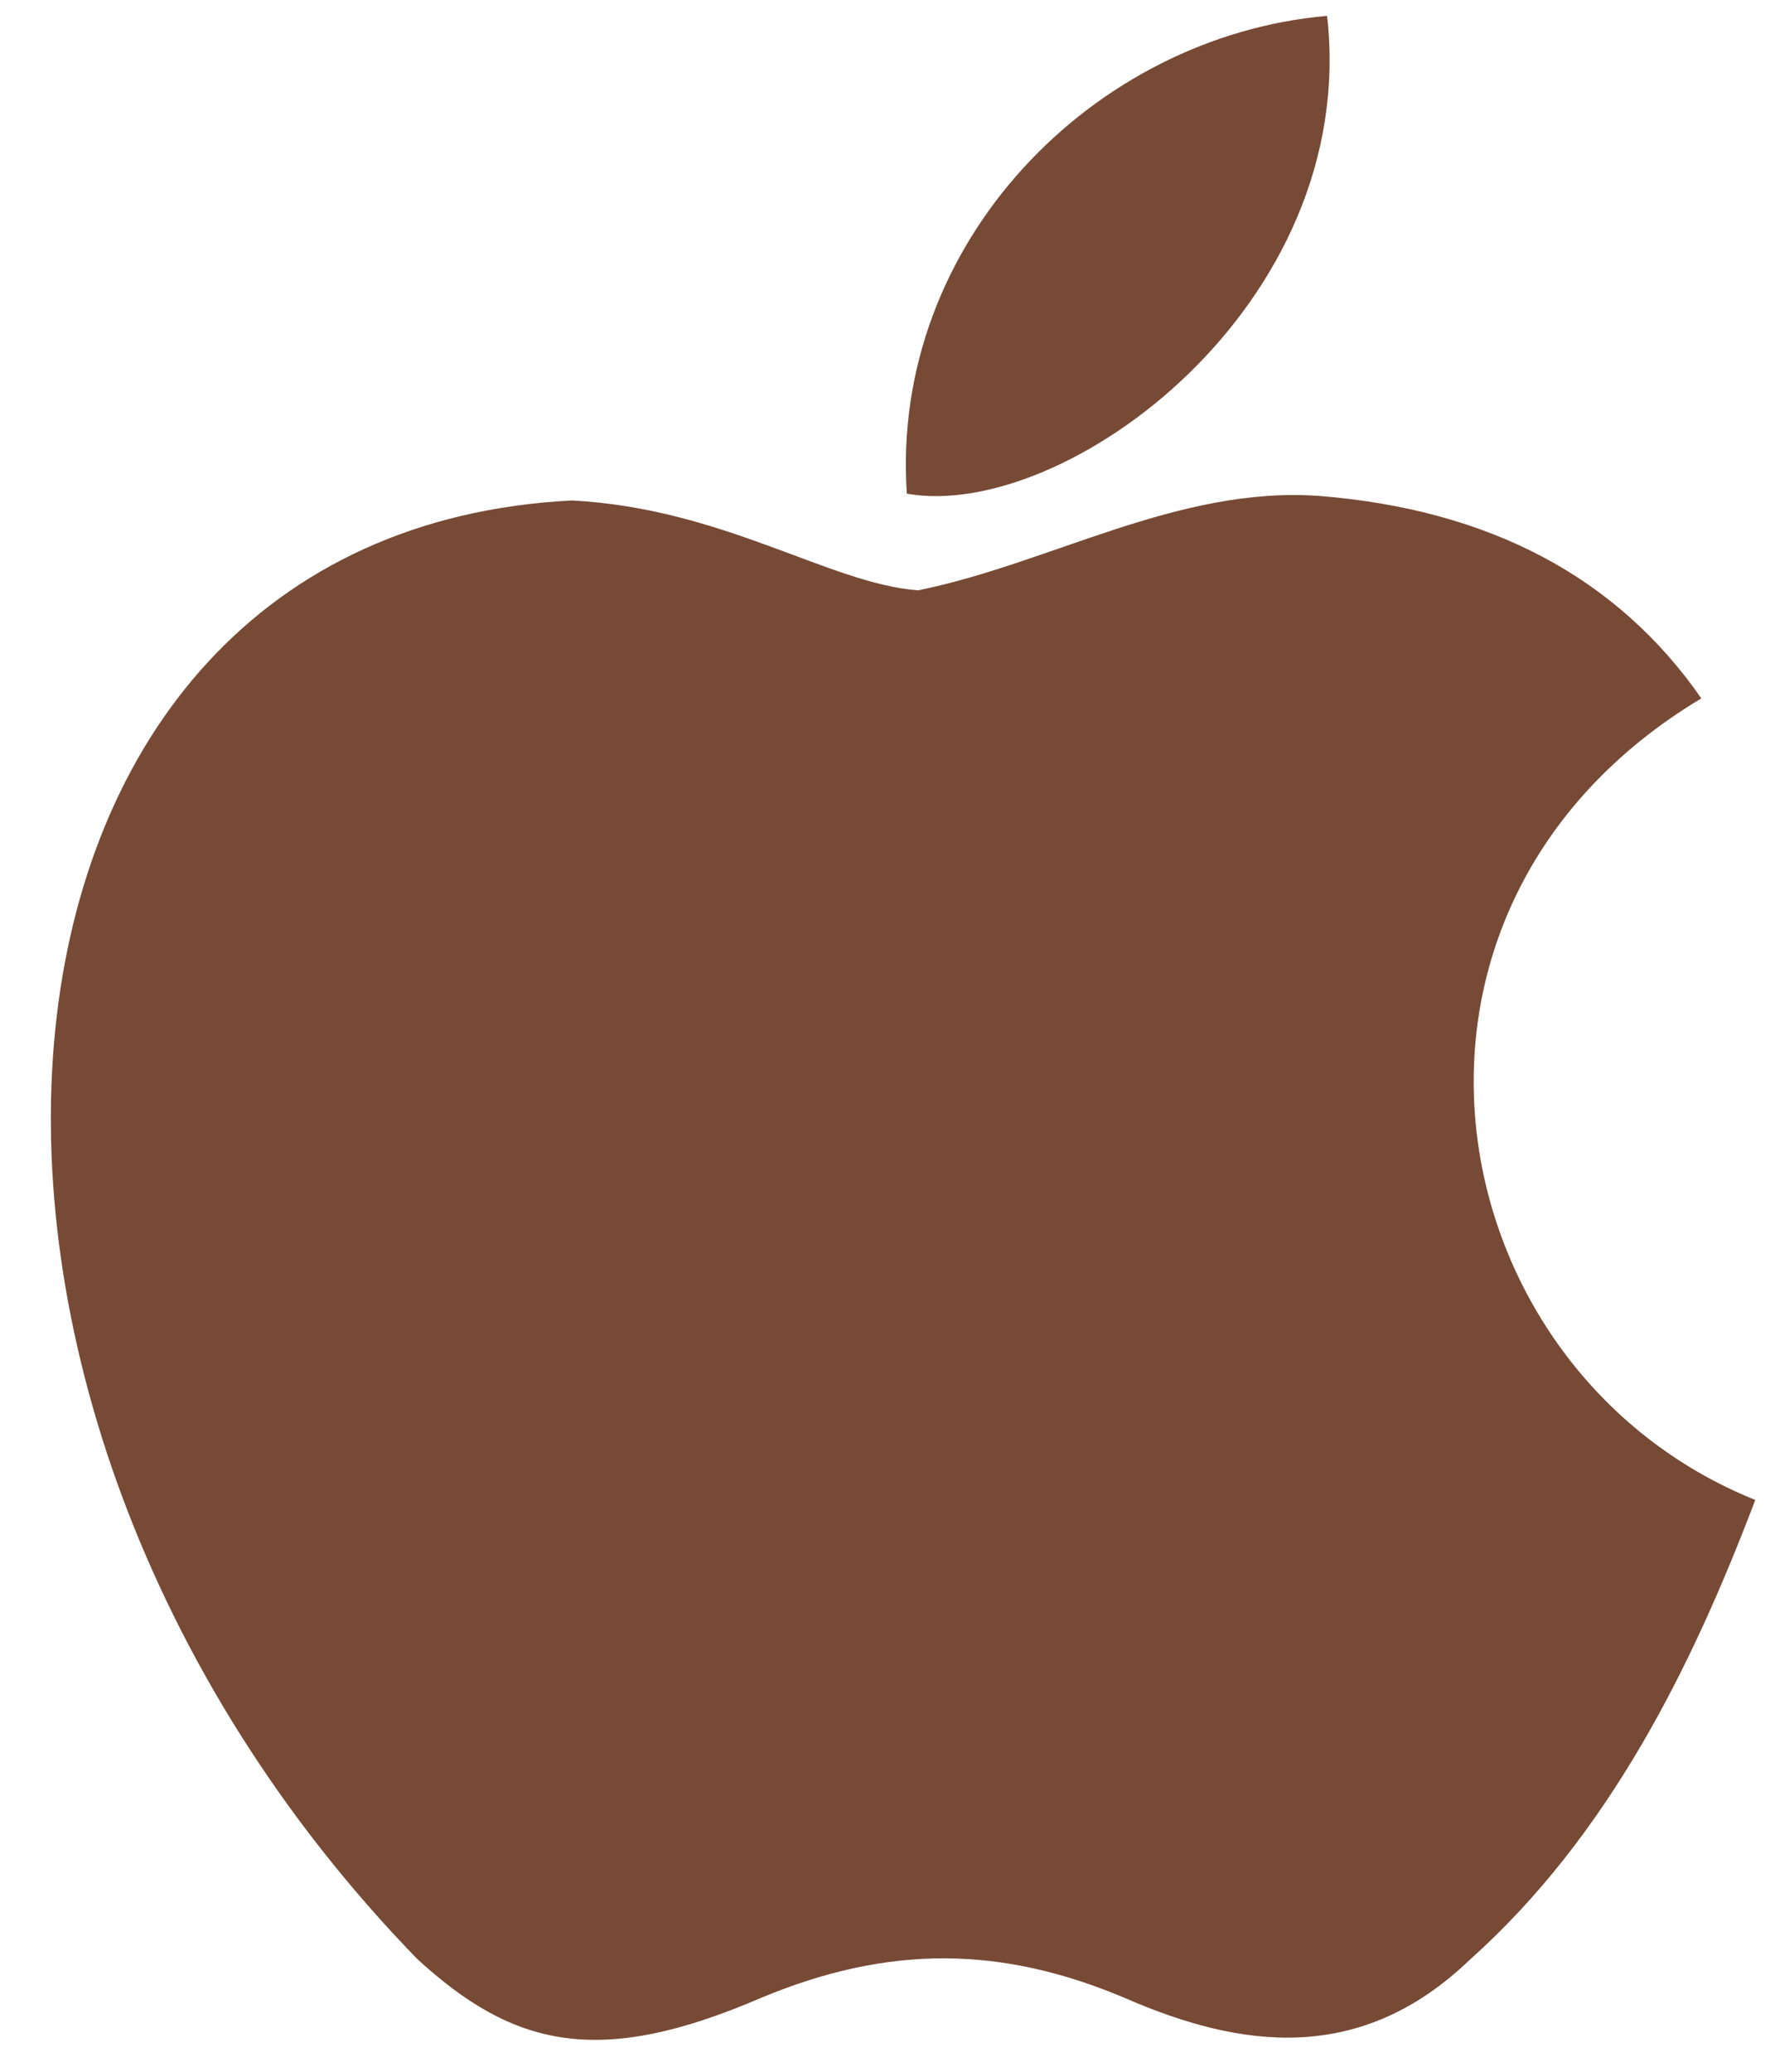 <svg width="18" height="21" viewBox="0 0 18 21" fill="none" xmlns="http://www.w3.org/2000/svg">
<path d="M14.917 19.853C13.8 20.936 12.581 20.765 11.407 20.252C10.165 19.728 9.025 19.705 7.715 20.252C6.074 20.959 5.207 20.754 4.227 19.853C-1.334 14.121 -0.513 5.392 5.8 5.073C7.339 5.153 8.41 5.916 9.31 5.984C10.655 5.711 11.943 4.925 13.378 5.027C15.099 5.164 16.398 5.848 17.253 7.079C13.697 9.21 14.541 13.893 17.8 15.204C17.151 16.913 16.307 18.611 14.905 19.865L14.917 19.853ZM9.196 5.004C9.025 2.463 11.088 0.366 13.458 0.161C13.789 3.101 10.791 5.289 9.196 5.004Z" fill="#774A35"/>
</svg>
